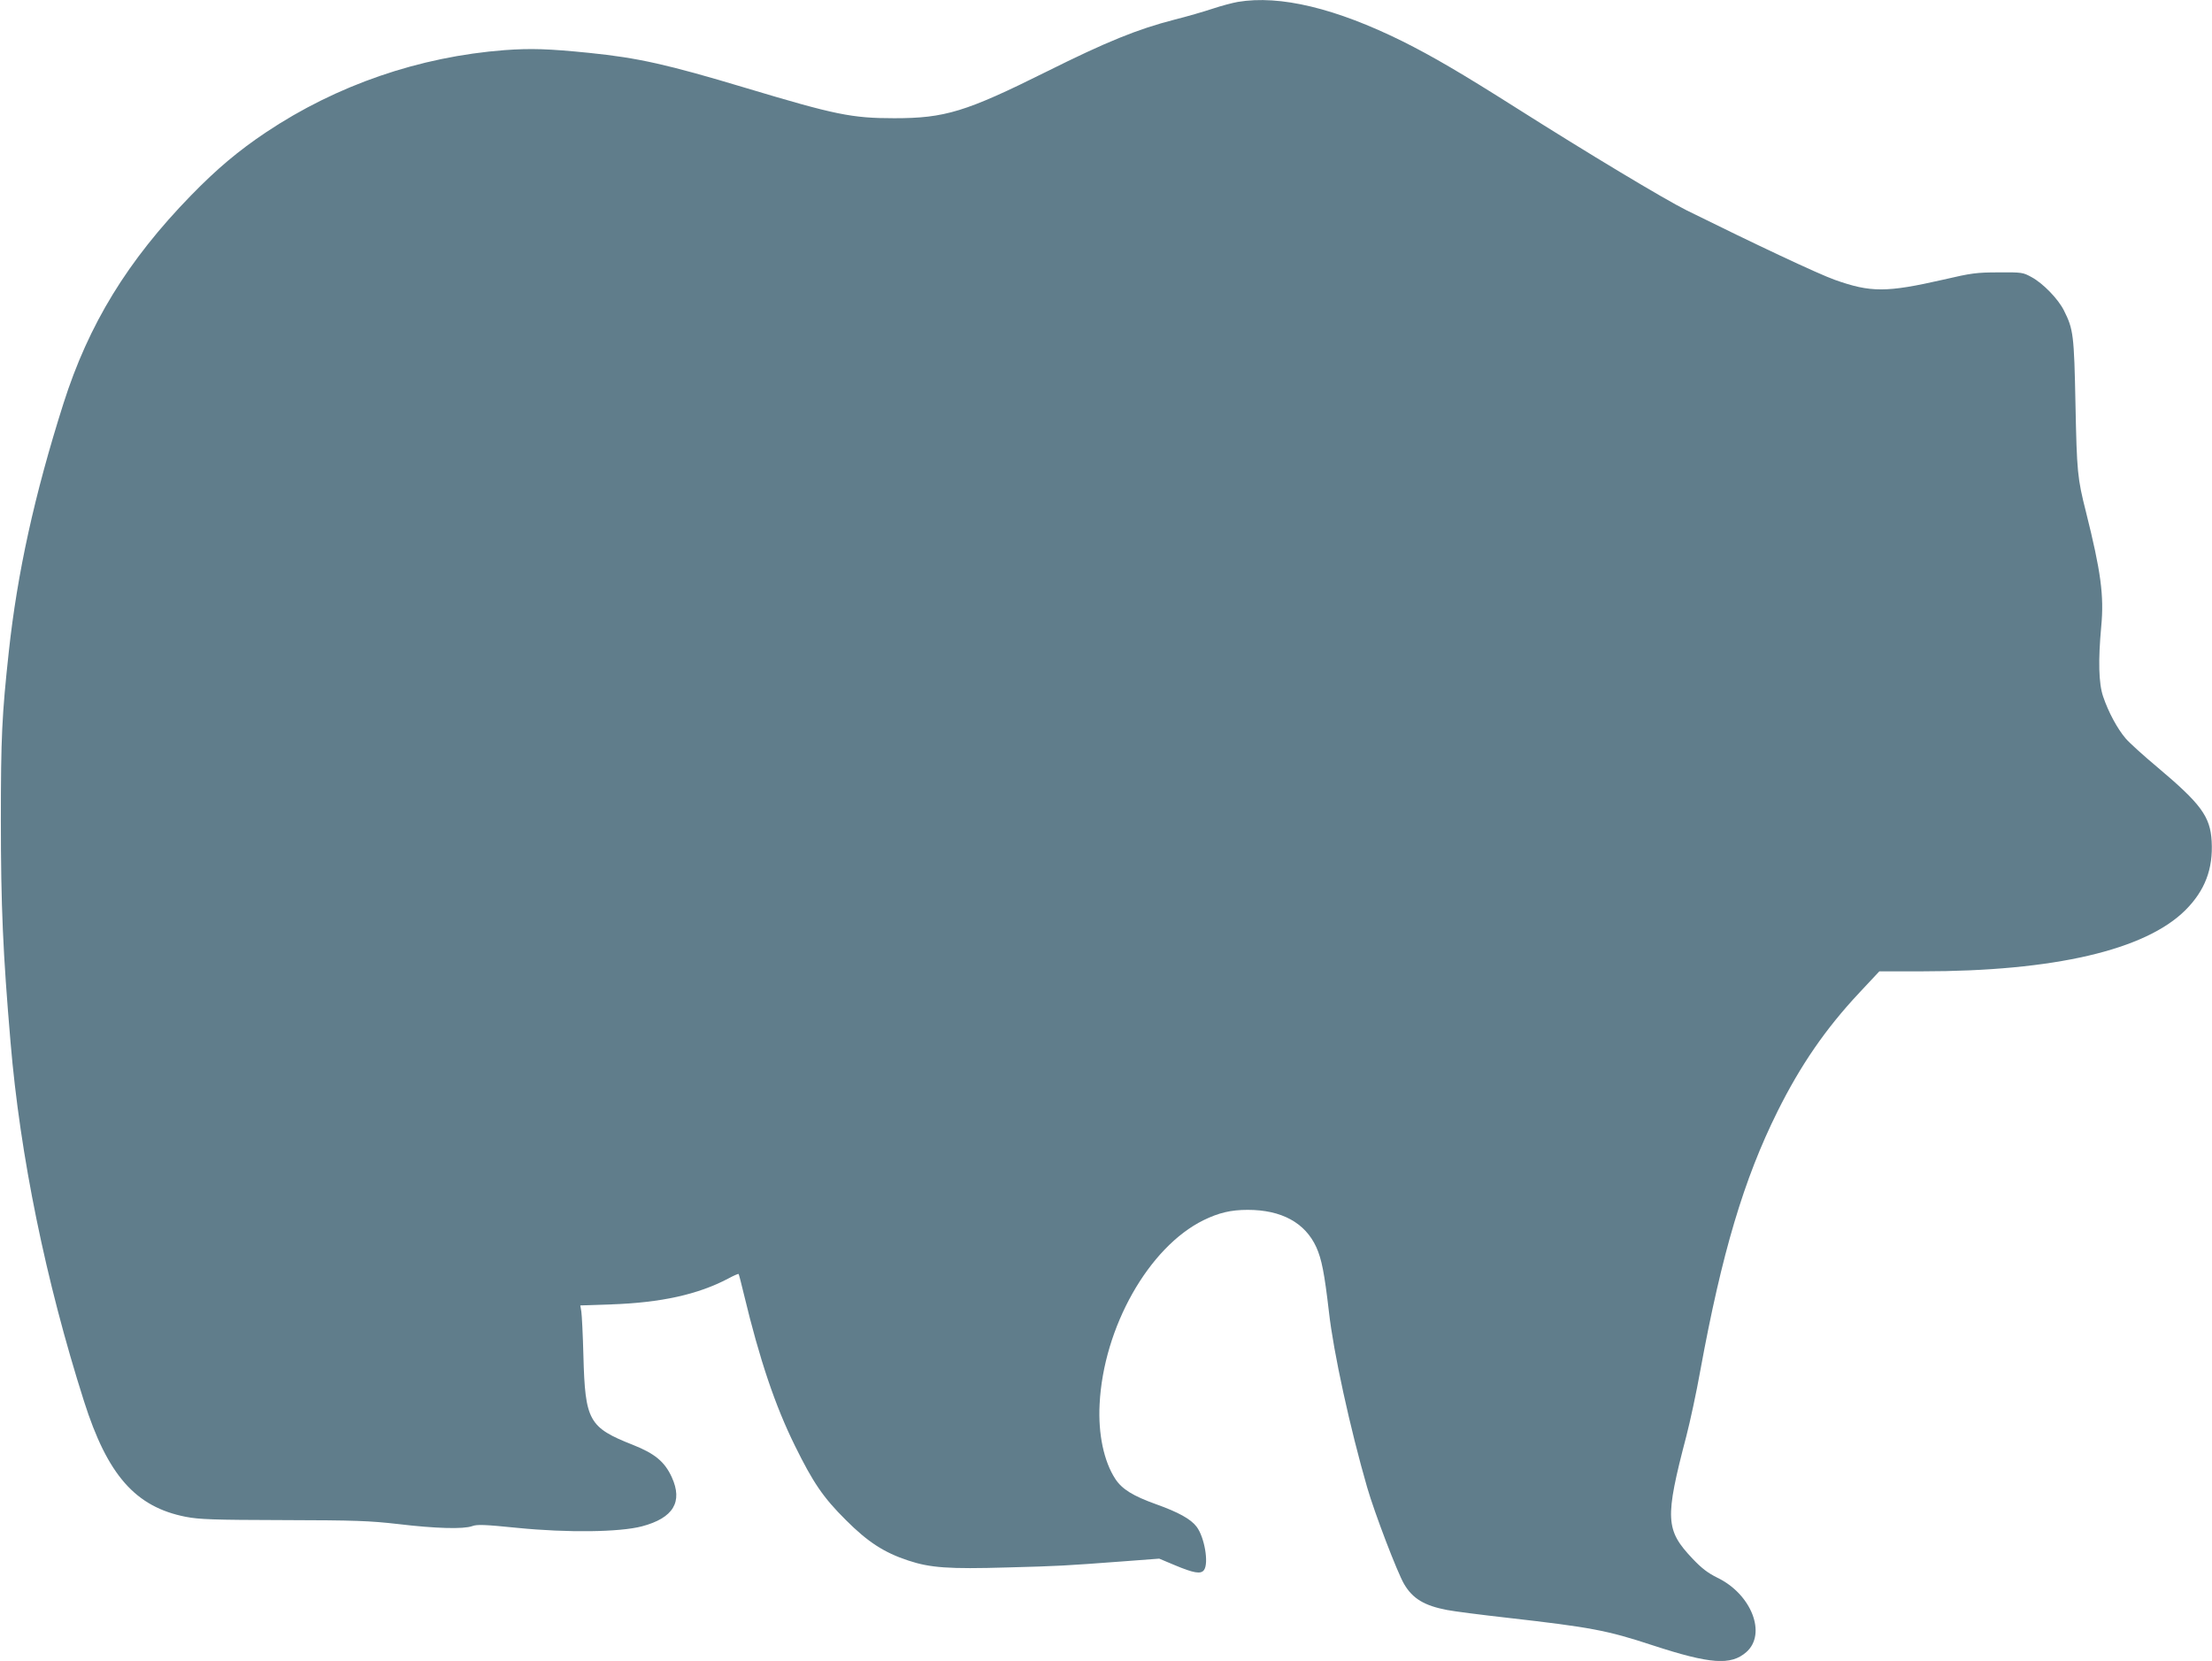 <?xml version="1.0" standalone="no"?>
<!DOCTYPE svg PUBLIC "-//W3C//DTD SVG 20010904//EN"
 "http://www.w3.org/TR/2001/REC-SVG-20010904/DTD/svg10.dtd">
<svg version="1.0" xmlns="http://www.w3.org/2000/svg"
 width="1280pt" height="961pt" viewBox="0 0 1280 961"
 preserveAspectRatio="xMidYMid meet">
<g transform="translate(0,961) scale(0.1,-0.1)"
fill="#607d8b" stroke="none">
<path d="M7163 9599 c-29 -5 -94 -22 -145 -39 -51 -17 -151 -46 -223 -64 -213
-55 -389 -126 -740 -301 -466 -232 -587 -269 -880 -269 -247 0 -342 20 -859
175 -453 136 -622 174 -906 203 -238 24 -337 27 -490 16 -494 -38 -971 -202
-1380 -475 -160 -107 -285 -212 -435 -366 -367 -377 -592 -745 -738 -1204
-168 -529 -267 -982 -316 -1435 -40 -368 -46 -498 -46 -975 0 -494 12 -770 56
-1285 55 -655 203 -1380 425 -2077 136 -428 298 -612 589 -669 78 -15 156 -18
565 -19 421 -1 497 -4 665 -23 217 -26 377 -30 427 -12 29 11 73 9 262 -10
291 -29 592 -25 721 9 181 48 238 141 172 285 -41 89 -98 136 -224 186 -256
101 -277 139 -287 515 -3 121 -9 236 -12 256 l-6 36 178 6 c289 10 502 57 677
149 31 17 59 29 61 27 2 -2 16 -56 31 -119 91 -378 180 -642 295 -875 105
-213 163 -299 295 -430 127 -127 221 -188 361 -234 126 -42 234 -50 572 -40
303 8 333 10 668 35 l212 16 88 -37 c112 -47 153 -54 171 -29 29 39 3 191 -43
251 -33 44 -106 84 -232 129 -137 49 -199 88 -238 147 -66 101 -100 259 -91
432 22 445 284 909 601 1065 88 43 158 60 256 60 195 0 332 -74 397 -216 31
-69 47 -150 73 -374 26 -234 123 -676 221 -1015 43 -149 175 -494 214 -560 49
-84 117 -125 248 -150 41 -8 197 -28 348 -45 483 -55 577 -72 844 -160 331
-108 451 -117 540 -39 120 105 30 336 -168 431 -54 27 -89 53 -143 110 -157
166 -161 231 -36 708 22 85 59 256 81 380 125 682 252 1108 447 1500 133 267
278 478 473 686 l116 124 245 0 c766 0 1294 123 1526 354 113 113 161 238 152
399 -8 143 -62 216 -314 428 -79 66 -162 141 -184 167 -48 56 -100 153 -130
242 -26 76 -29 209 -11 405 17 179 -2 318 -88 662 -50 197 -53 233 -61 623 -8
403 -12 435 -67 544 -33 66 -120 156 -186 192 -51 28 -55 29 -192 28 -127 0
-157 -4 -320 -42 -329 -75 -420 -75 -628 -1 -98 35 -463 207 -857 402 -132 66
-570 329 -985 592 -322 204 -487 300 -659 386 -386 191 -709 269 -953 228z"/>
</g>
</svg>
